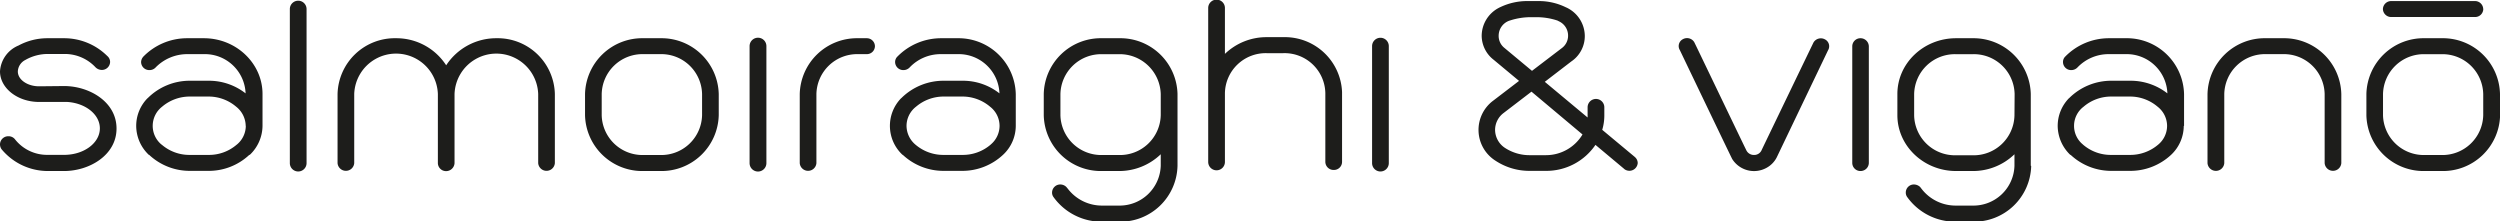 <svg xmlns="http://www.w3.org/2000/svg" xmlns:xlink="http://www.w3.org/1999/xlink" viewBox="0 0 490.44 43.44"><defs><style>.cls-1{fill:none;}.cls-2{clip-path:url(#clip-path);}.cls-3{fill:#1d1d1b;}</style><clipPath id="clip-path" transform="translate(0 0)"><rect class="cls-1" width="490.44" height="43.44"/></clipPath></defs><g id="Livello_2" data-name="Livello 2"><g id="Livello_1-2" data-name="Livello 1"><g class="cls-2"><path class="cls-3" d="M490.44,22.61V18.44A11.2,11.2,0,0,0,479,7.5h-3.3a11.21,11.21,0,0,0-11.47,10.94v4.17a11.21,11.21,0,0,0,11.47,10.94H479a11.21,11.21,0,0,0,11.46-10.94m-3.31,0a8,8,0,0,1-8.21,7.8h-3.24a8,8,0,0,1-8.21-7.8V18.44a8,8,0,0,1,8.21-7.81h3.25a8,8,0,0,1,8.2,7.81Zm0-20.83A1.61,1.61,0,0,0,485.52.21h-16.4a1.62,1.62,0,0,0-1.65,1.57,1.62,1.62,0,0,0,1.65,1.56h16.4a1.6,1.6,0,0,0,1.64-1.56M459.31,32V18.44A11.23,11.23,0,0,0,447.83,7.5h-3.28a11.22,11.22,0,0,0-11.49,10.94V32a1.65,1.65,0,0,0,3.29,0V18.44a8,8,0,0,1,8.2-7.82h3.29a8,8,0,0,1,8.2,7.82V32a1.64,1.64,0,0,0,3.27,0m-30.85-7.29v-.22c0-1.11,0-6,0-6A11.22,11.22,0,0,0,417,7.5H413.7a12,12,0,0,0-8.53,3.58,1.48,1.48,0,0,0-.46,1.1,1.59,1.59,0,0,0,1.61,1.57,1.68,1.68,0,0,0,1.24-.53,8.44,8.44,0,0,1,6.14-2.6H417a8,8,0,0,1,8.19,7.7,11.7,11.7,0,0,0-7.12-2.48h-3.84a11.7,11.7,0,0,0-8.29,3.39l-.08.06a7.78,7.78,0,0,0-2.19,5.4,7.93,7.93,0,0,0,2.47,5.69l.07,0a11.67,11.67,0,0,0,8,3.14h3.65a11.71,11.71,0,0,0,8.05-3.14l0,0a7.83,7.83,0,0,0,2.49-5.69m-3.27,0a4.79,4.79,0,0,1-1.71,3.65l-.06.05a8.42,8.42,0,0,1-5.54,2h-3.65a8.32,8.32,0,0,1-5.51-2l-.05-.05a4.71,4.71,0,0,1,.13-7.4,8.3,8.3,0,0,1,5.43-2h3.65a8.34,8.34,0,0,1,5.46,2,4.8,4.8,0,0,1,1.85,3.75m-26.74,7.82V18.44A11.23,11.23,0,0,0,387,7.5h-3.27c-6.35,0-11.51,4.9-11.51,10.94v4.17c0,6,5.16,10.94,11.51,10.94H387a11.69,11.69,0,0,0,8.19-3.29v2.25A8.05,8.05,0,0,1,387,40.33h-3.24A8.44,8.44,0,0,1,376.93,37l-.25-.32a1.8,1.8,0,0,0-1.19-.49,1.58,1.58,0,0,0-1.62,1.57,1.44,1.44,0,0,0,.29.91,11.59,11.59,0,0,0,9.55,4.82H387a11.22,11.22,0,0,0,11.47-10.93m-3.28-9.9a8,8,0,0,1-8.22,7.8h-3.24a8,8,0,0,1-8.22-7.8V18.44a8,8,0,0,1,8.22-7.81H387a8,8,0,0,1,8.22,7.81ZM366.62,32V9.05A1.63,1.63,0,0,0,365,7.5a1.6,1.6,0,0,0-1.63,1.55V32A1.6,1.6,0,0,0,365,33.55,1.62,1.62,0,0,0,366.62,32m-8-22.14a1.51,1.51,0,0,0-.6-2.13,1.68,1.68,0,0,0-2.24.58c-.05.08-9.94,20.6-10.17,21.09a1.59,1.59,0,0,1-1.53,1,1.64,1.64,0,0,1-1.53-1c-.26-.48-10.12-21.05-10.18-21.13a1.66,1.66,0,0,0-2.23-.58,1.51,1.51,0,0,0-.6,2.13S339.69,31,339.82,31.2a5.06,5.06,0,0,0,6.74,1.72,4.84,4.84,0,0,0,2.1-2.27ZM321.28,32a1.54,1.54,0,0,0-.51-1.15l-.06-.06-6.39-5.32a9.81,9.81,0,0,0,.41-2.76V21.05a1.64,1.64,0,0,0-3.28,0v2l-8.4-7,5.21-4a6,6,0,0,0,2.64-5,6.2,6.2,0,0,0-3.28-5.41,3.55,3.55,0,0,0-.44-.21A12,12,0,0,0,302,.21h-2.36a12.22,12.22,0,0,0-5.19,1.13c-.18.08-.33.15-.49.24A6.22,6.22,0,0,0,290.67,7,6,6,0,0,0,293,11.71l5,4.16-5.06,3.87a7.15,7.15,0,0,0,.43,11.78,12.08,12.08,0,0,0,6.64,2h3.28a11.64,11.64,0,0,0,9.7-5.1l5.57,4.66.12.11A1.64,1.64,0,0,0,321.28,32m-20.74-18.1-5.47-4.55A3,3,0,0,1,294,7a3.13,3.13,0,0,1,2.28-3,13.33,13.33,0,0,1,4.14-.63h1a13,13,0,0,1,4.11.66l.35.18A3.07,3.07,0,0,1,307.62,7a3,3,0,0,1-1.22,2.43Zm9.91,12.48a8.35,8.35,0,0,1-7.14,4.06h-3.09a8.79,8.79,0,0,1-4.86-1.35,4.27,4.27,0,0,1-2.06-3.61,4.16,4.16,0,0,1,1.64-3.29l5.5-4.21Zm-38,5.62V9.05a1.64,1.64,0,0,0-3.28,0V32a1.64,1.64,0,0,0,3.28,0M251.77,7.29h-3.29a11.74,11.74,0,0,0-8.18,3.28v-9a1.64,1.64,0,0,0-3.28,0v30.2a1.64,1.64,0,0,0,3.28,0V18.23a8,8,0,0,1,8.18-7.8h3.27A8,8,0,0,1,260,18.25V31.77a1.61,1.61,0,0,0,1.65,1.57,1.59,1.59,0,0,0,1.63-1.57V18.06A11.23,11.23,0,0,0,251.77,7.29m-32.26.21h-3.29a11.19,11.19,0,0,0-11.46,10.94v4.17a11.2,11.2,0,0,0,11.46,10.94h3.29a11.75,11.75,0,0,0,8.2-3.29v2.25a8.07,8.07,0,0,1-8.25,7.82h-3.24A8.42,8.42,0,0,1,209.46,37l-.27-.32a1.67,1.67,0,0,0-1.16-.49,1.6,1.6,0,0,0-1.64,1.57,1.44,1.44,0,0,0,.29.91,11.61,11.61,0,0,0,9.54,4.82h3.29A11.22,11.22,0,0,0,231,32.51V18.44A11.22,11.22,0,0,0,219.51,7.5m8.2,10.94v4.17a8,8,0,0,1-8.25,7.8h-3.24a8,8,0,0,1-8.19-7.8V18.44a8,8,0,0,1,8.19-7.81h3.24a8.05,8.05,0,0,1,8.25,7.81M187.88,7.5h-3.3a12,12,0,0,0-8.51,3.58,1.49,1.49,0,0,0-.47,1.1,1.6,1.6,0,0,0,1.62,1.57,1.67,1.67,0,0,0,1.24-.53,8.38,8.38,0,0,1,6.12-2.6h3.31a8,8,0,0,1,8.18,7.7,11.57,11.57,0,0,0-7.1-2.48h-3.82a11.73,11.73,0,0,0-8.31,3.39l-.08.06a7.77,7.77,0,0,0,.3,11.09l.05,0a11.7,11.7,0,0,0,8,3.14h3.65a11.69,11.69,0,0,0,8-3.14l0,0a7.78,7.78,0,0,0,2.51-5.69v-.22c0-1.11,0-6,0-6A11.23,11.23,0,0,0,187.88,7.5m8.21,17.19a4.8,4.8,0,0,1-1.72,3.65l-.05.05a8.36,8.36,0,0,1-5.52,2h-3.65a8.4,8.4,0,0,1-5.54-2l-.06-.05a4.86,4.86,0,0,1-1.71-3.65,4.78,4.78,0,0,1,1.85-3.75,8.36,8.36,0,0,1,5.46-2h3.65a8.35,8.35,0,0,1,5.44,2,4.77,4.77,0,0,1,1.85,3.75M171.64,9.05a1.59,1.59,0,0,0-1.59-1.55h-1.76a11.22,11.22,0,0,0-11.4,10.94V32a1.64,1.64,0,0,0,3.27,0V18.44a8,8,0,0,1,8.14-7.82h1.75a1.58,1.58,0,0,0,1.59-1.57M150.35,32V9.05a1.65,1.65,0,0,0-3.3,0V32a1.65,1.65,0,0,0,3.3,0M141,22.61V18.44A11.23,11.23,0,0,0,129.55,7.5h-3.3a11.22,11.22,0,0,0-11.48,10.94v4.17a11.23,11.23,0,0,0,11.48,10.94h3.3A11.23,11.23,0,0,0,141,22.61m-3.27,0a8,8,0,0,1-8.2,7.8h-3.3a8,8,0,0,1-8.19-7.8V18.44a8,8,0,0,1,8.19-7.82h3.31a8,8,0,0,1,8.19,7.82ZM108.85,32V18.44A11.22,11.22,0,0,0,97.38,7.5a11.71,11.71,0,0,0-9.85,5.31A11.62,11.62,0,0,0,77.71,7.5,11.23,11.23,0,0,0,66.22,18.44V32a1.64,1.64,0,0,0,3.27,0V18.44a8.21,8.21,0,0,1,16.41,0V32a1.6,1.6,0,0,0,1.63,1.57A1.66,1.66,0,0,0,89.17,32V18.44a8.21,8.21,0,0,1,16.41,0V32a1.64,1.64,0,0,0,3.27,0M60.14,32V1.78a1.64,1.64,0,0,0-3.28,0V32a1.64,1.64,0,0,0,3.28,0M49,30.38a7.92,7.92,0,0,0,2.5-5.69V18.44c0-6-5.16-10.94-11.5-10.94H36.7a12,12,0,0,0-8.62,3.65l-.14.19a1.69,1.69,0,0,0-.26.84,1.6,1.6,0,0,0,1.63,1.57,1.64,1.64,0,0,0,1.27-.57,8.68,8.68,0,0,1,6.12-2.56H40a8,8,0,0,1,8.18,7.7,11.61,11.61,0,0,0-7.12-2.48H37.24A11.63,11.63,0,0,0,29,19.23l-.08.06a7.74,7.74,0,0,0-2.2,5.4,7.86,7.86,0,0,0,2.48,5.69l.06,0a11.65,11.65,0,0,0,8,3.14h3.65a11.62,11.62,0,0,0,8-3.14Zm-.78-5.69a4.78,4.78,0,0,1-1.73,3.65l-.07.05a8.3,8.3,0,0,1-5.51,2H37.24a8.29,8.29,0,0,1-5.5-2l-.08-.05a4.76,4.76,0,0,1,.13-7.4,8.37,8.37,0,0,1,5.45-2h3.65a8.33,8.33,0,0,1,5.45,2,4.87,4.87,0,0,1,1.86,3.75M3.5,14a2.65,2.65,0,0,1,1.4-2.2l.18-.1a8.91,8.91,0,0,1,4.41-1.11h3.09a8.24,8.24,0,0,1,6.1,2.55,1.77,1.77,0,0,0,1.28.58,1.61,1.61,0,0,0,1.64-1.57A1.52,1.52,0,0,0,21.06,11,12,12,0,0,0,12.58,7.5H9.31A11.93,11.93,0,0,0,3.63,8.93,5.87,5.87,0,0,0,0,14c0,3.29,3.44,6,7.67,6h4.91l.62,0c3.59.23,6.39,2.46,6.39,5.18,0,2.88-3.14,5.2-7,5.2H9.31a8,8,0,0,1-6.33-3,1.59,1.59,0,0,0-1.34-.65A1.61,1.61,0,0,0,0,28.34a1.65,1.65,0,0,0,.31.94,11.8,11.8,0,0,0,9,4.27h3.27c4.89,0,10.28-3.07,10.28-8.34s-5.39-8.33-10.28-8.33l-4.91.05c-2.31,0-4.17-1.31-4.17-2.9" transform="translate(0 0)"/></g></g></g></svg>
